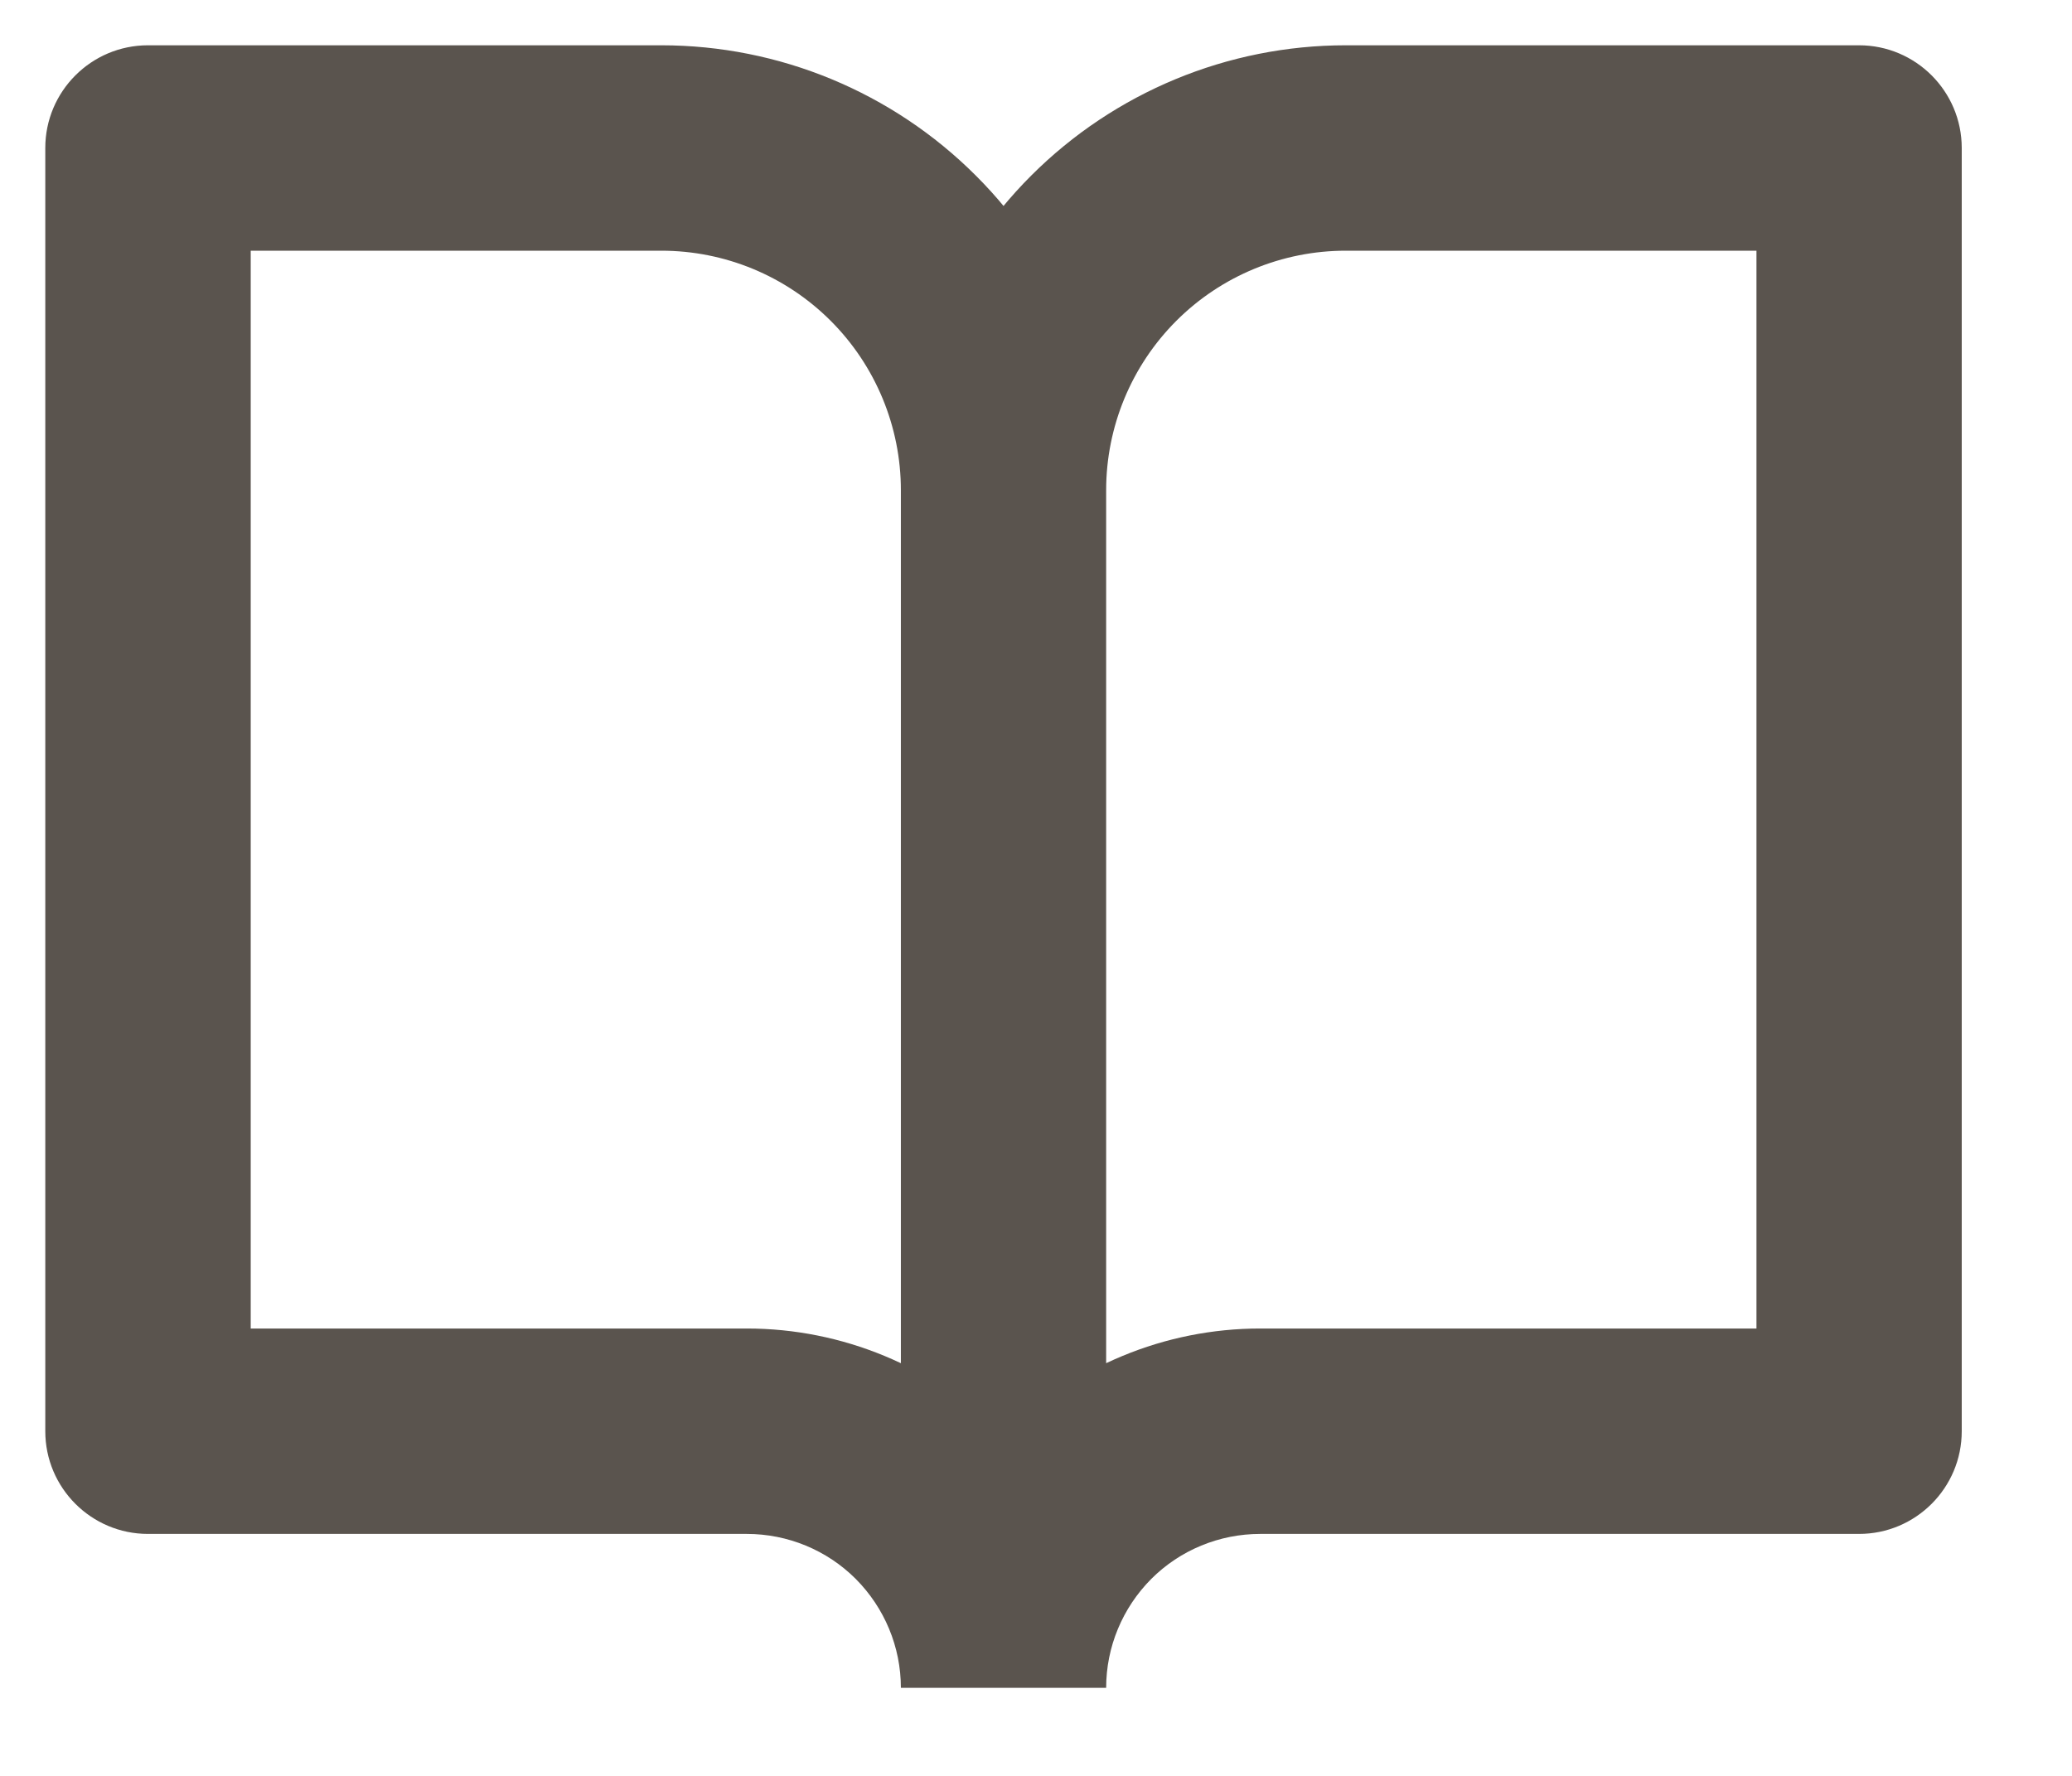 <?xml version="1.0" encoding="utf-8"?>
<svg xmlns="http://www.w3.org/2000/svg" fill="none" height="100%" overflow="visible" preserveAspectRatio="none" style="display: block;" viewBox="0 0 14 12" width="100%">
<path d="M1 1V0.306C0.617 0.306 0.306 0.617 0.306 1L1 1ZM6.781 3.312L7.474 3.312L6.781 3.312ZM5.046 9.671V8.977V9.671ZM1 9.671H0.306C0.306 10.054 0.617 10.365 1 10.365L1 9.671ZM12.561 1H13.255C13.255 0.617 12.944 0.306 12.561 0.306V1ZM9.093 1V0.306V1ZM8.515 9.671L8.515 8.977L8.515 9.671ZM12.561 9.671V10.365C12.944 10.365 13.255 10.054 13.255 9.671H12.561ZM1 1V1.694H4.468V1V0.306H1V1ZM4.468 1V1.694C4.898 1.694 5.309 1.864 5.613 2.168L6.103 1.677L6.594 1.187C6.03 0.623 5.266 0.306 4.468 0.306V1ZM6.103 1.677L5.613 2.168C5.916 2.471 6.087 2.883 6.087 3.312L6.781 3.312L7.474 3.312C7.474 2.515 7.158 1.75 6.594 1.187L6.103 1.677ZM6.781 3.312H6.087V11.405H6.781H7.474V3.312H6.781ZM6.781 11.405H7.474C7.474 10.761 7.219 10.144 6.763 9.688L6.273 10.179L5.782 10.669C5.977 10.865 6.087 11.129 6.087 11.405H6.781ZM6.273 10.179L6.763 9.688C6.308 9.233 5.69 8.977 5.046 8.977L5.046 9.671L5.046 10.365C5.322 10.365 5.587 10.474 5.782 10.669L6.273 10.179ZM5.046 9.671V8.977H1V9.671V10.365H5.046V9.671ZM1 9.671H1.694V1H1H0.306V9.671H1ZM12.561 1V0.306H9.093V1V1.694H12.561V1ZM9.093 1V0.306C8.296 0.306 7.531 0.623 6.967 1.187L7.458 1.677L7.948 2.168C8.252 1.864 8.664 1.694 9.093 1.694V1ZM7.458 1.677L6.967 1.187C6.404 1.75 6.087 2.515 6.087 3.312L6.781 3.312L7.474 3.312C7.474 2.883 7.645 2.471 7.948 2.168L7.458 1.677ZM6.781 11.405H7.474C7.474 11.129 7.584 10.865 7.779 10.669L7.289 10.179L6.798 9.688C6.343 10.144 6.087 10.761 6.087 11.405H6.781ZM7.289 10.179L7.779 10.669C7.974 10.474 8.239 10.365 8.515 10.365L8.515 9.671L8.515 8.977C7.871 8.977 7.253 9.233 6.798 9.688L7.289 10.179ZM8.515 9.671V10.365H12.561V9.671V8.977H8.515V9.671ZM12.561 9.671H13.255V1H12.561H11.868V9.671H12.561Z" fill="#5A544E" id="Icon"/>
</svg>